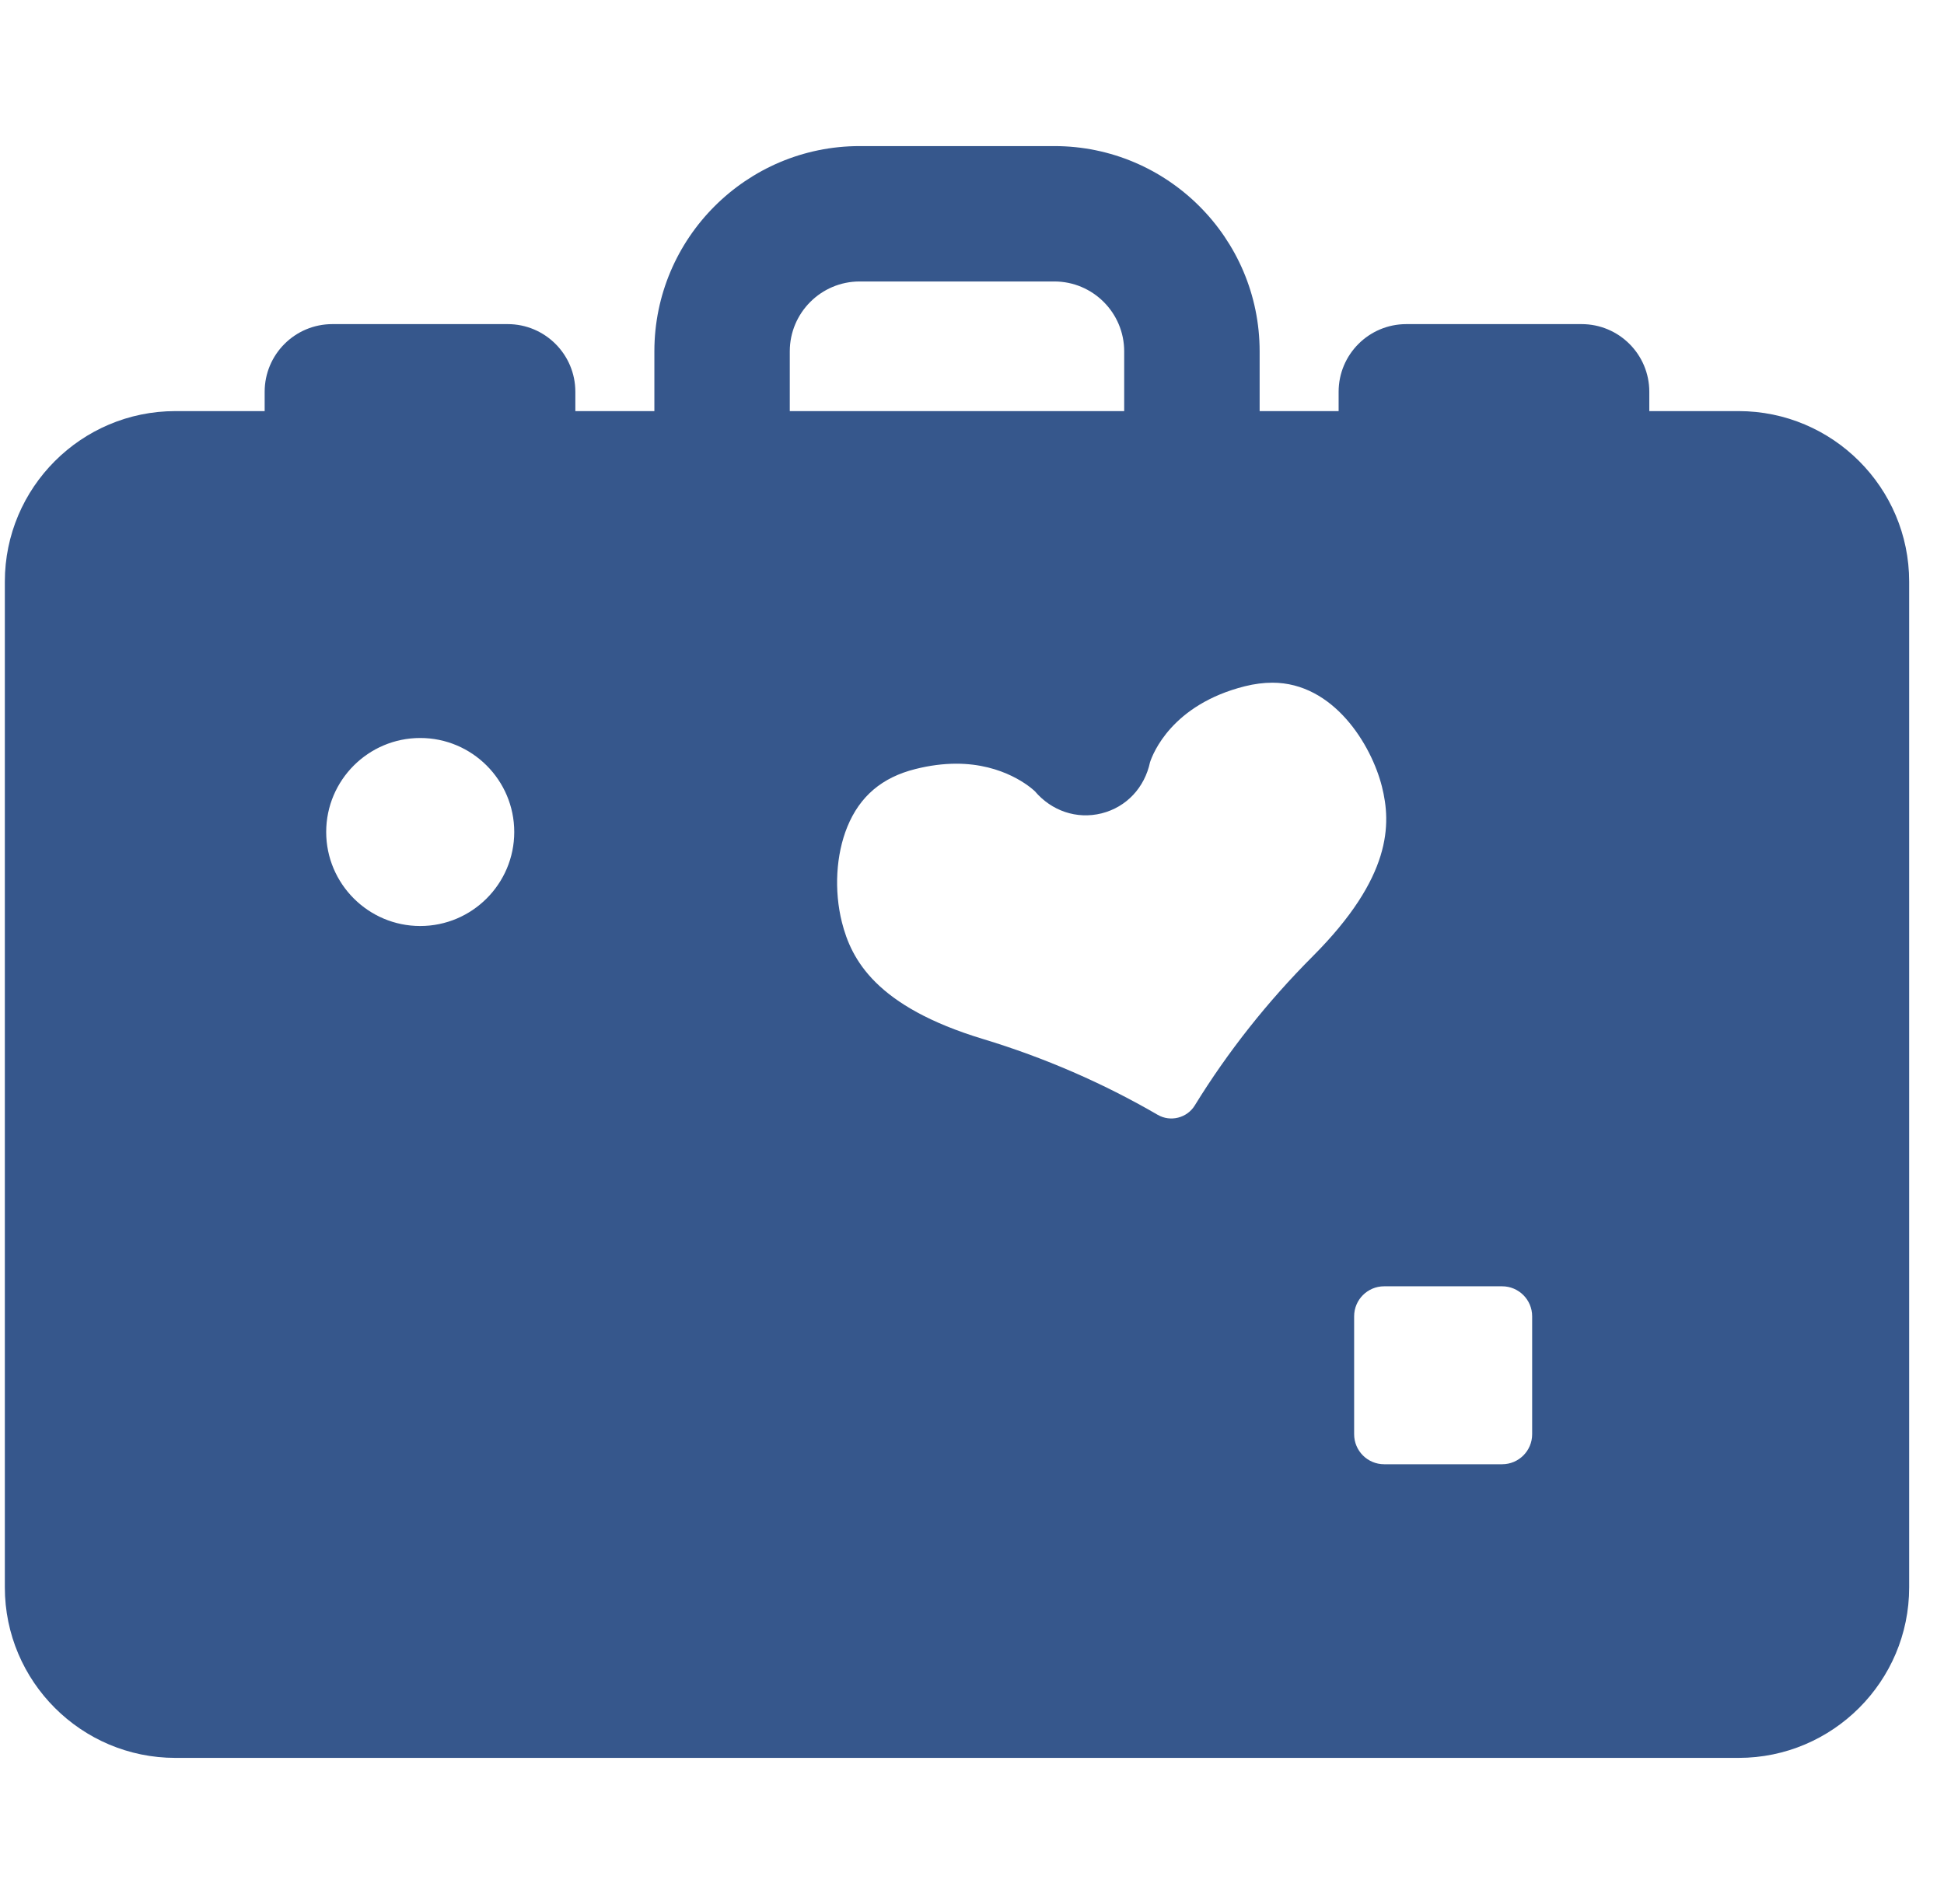 <svg width="49" height="48" viewBox="0 0 49 48" fill="none" xmlns="http://www.w3.org/2000/svg">
<g clip-path="url(#clip0_5_213)">
<path d="M43.822 10.364H41.572V9.877C41.572 8.935 40.808 8.171 39.865 8.171H35.448C34.505 8.171 33.741 8.935 33.741 9.877V10.364H31.75V8.857C31.75 6.004 29.429 3.683 26.576 3.683H21.668C18.815 3.683 16.494 6.004 16.494 8.857V10.364H14.502V9.877C14.502 8.935 13.738 8.171 12.796 8.171H8.378C7.435 8.171 6.671 8.935 6.671 9.877V10.364H4.421C2.05 10.364 0.122 12.293 0.122 14.663V40.018C0.122 42.389 2.05 44.317 4.421 44.317H43.822C46.193 44.317 48.122 42.389 48.122 40.018V14.663C48.122 12.293 46.193 10.364 43.822 10.364ZM8.222 20.975C8.222 19.668 9.285 18.605 10.592 18.605C11.899 18.605 12.962 19.668 12.962 20.975C12.962 22.281 11.899 23.345 10.592 23.345C9.285 23.345 8.222 22.281 8.222 20.975ZM21.358 20.843C21.672 20.074 22.233 19.598 23.072 19.388C23.428 19.298 23.776 19.253 24.105 19.253C25.297 19.253 25.979 19.848 26.085 19.948C26.504 20.441 27.137 20.662 27.767 20.505C28.398 20.346 28.851 19.852 28.987 19.217C29.058 19.001 29.535 17.764 31.377 17.301C31.618 17.241 31.851 17.211 32.072 17.211C33.615 17.211 34.569 18.778 34.833 19.832C35.069 20.773 35.085 22.108 33.09 24.107C31.949 25.25 30.947 26.516 30.113 27.872C29.921 28.183 29.504 28.293 29.181 28.105C27.804 27.305 26.323 26.662 24.778 26.194C22.076 25.376 21.458 24.191 21.221 23.25C21.02 22.447 21.071 21.547 21.358 20.843ZM34.132 33.184C34.132 32.767 34.471 32.428 34.888 32.428H37.863C38.28 32.428 38.619 32.767 38.619 33.184V36.158C38.619 36.575 38.28 36.914 37.863 36.914H34.888C34.471 36.914 34.132 36.575 34.132 36.158V33.184ZM19.907 8.857C19.907 7.886 20.697 7.096 21.668 7.096H26.576C27.547 7.096 28.336 7.886 28.336 8.857V10.364H19.907V8.857Z" fill="#36578C"/>
</g>
<defs>
<clipPath id="clip0_5_213">
<rect width="48" height="48" fill="white" transform="translate(0.122)"/>
</clipPath>
</defs>
</svg>
